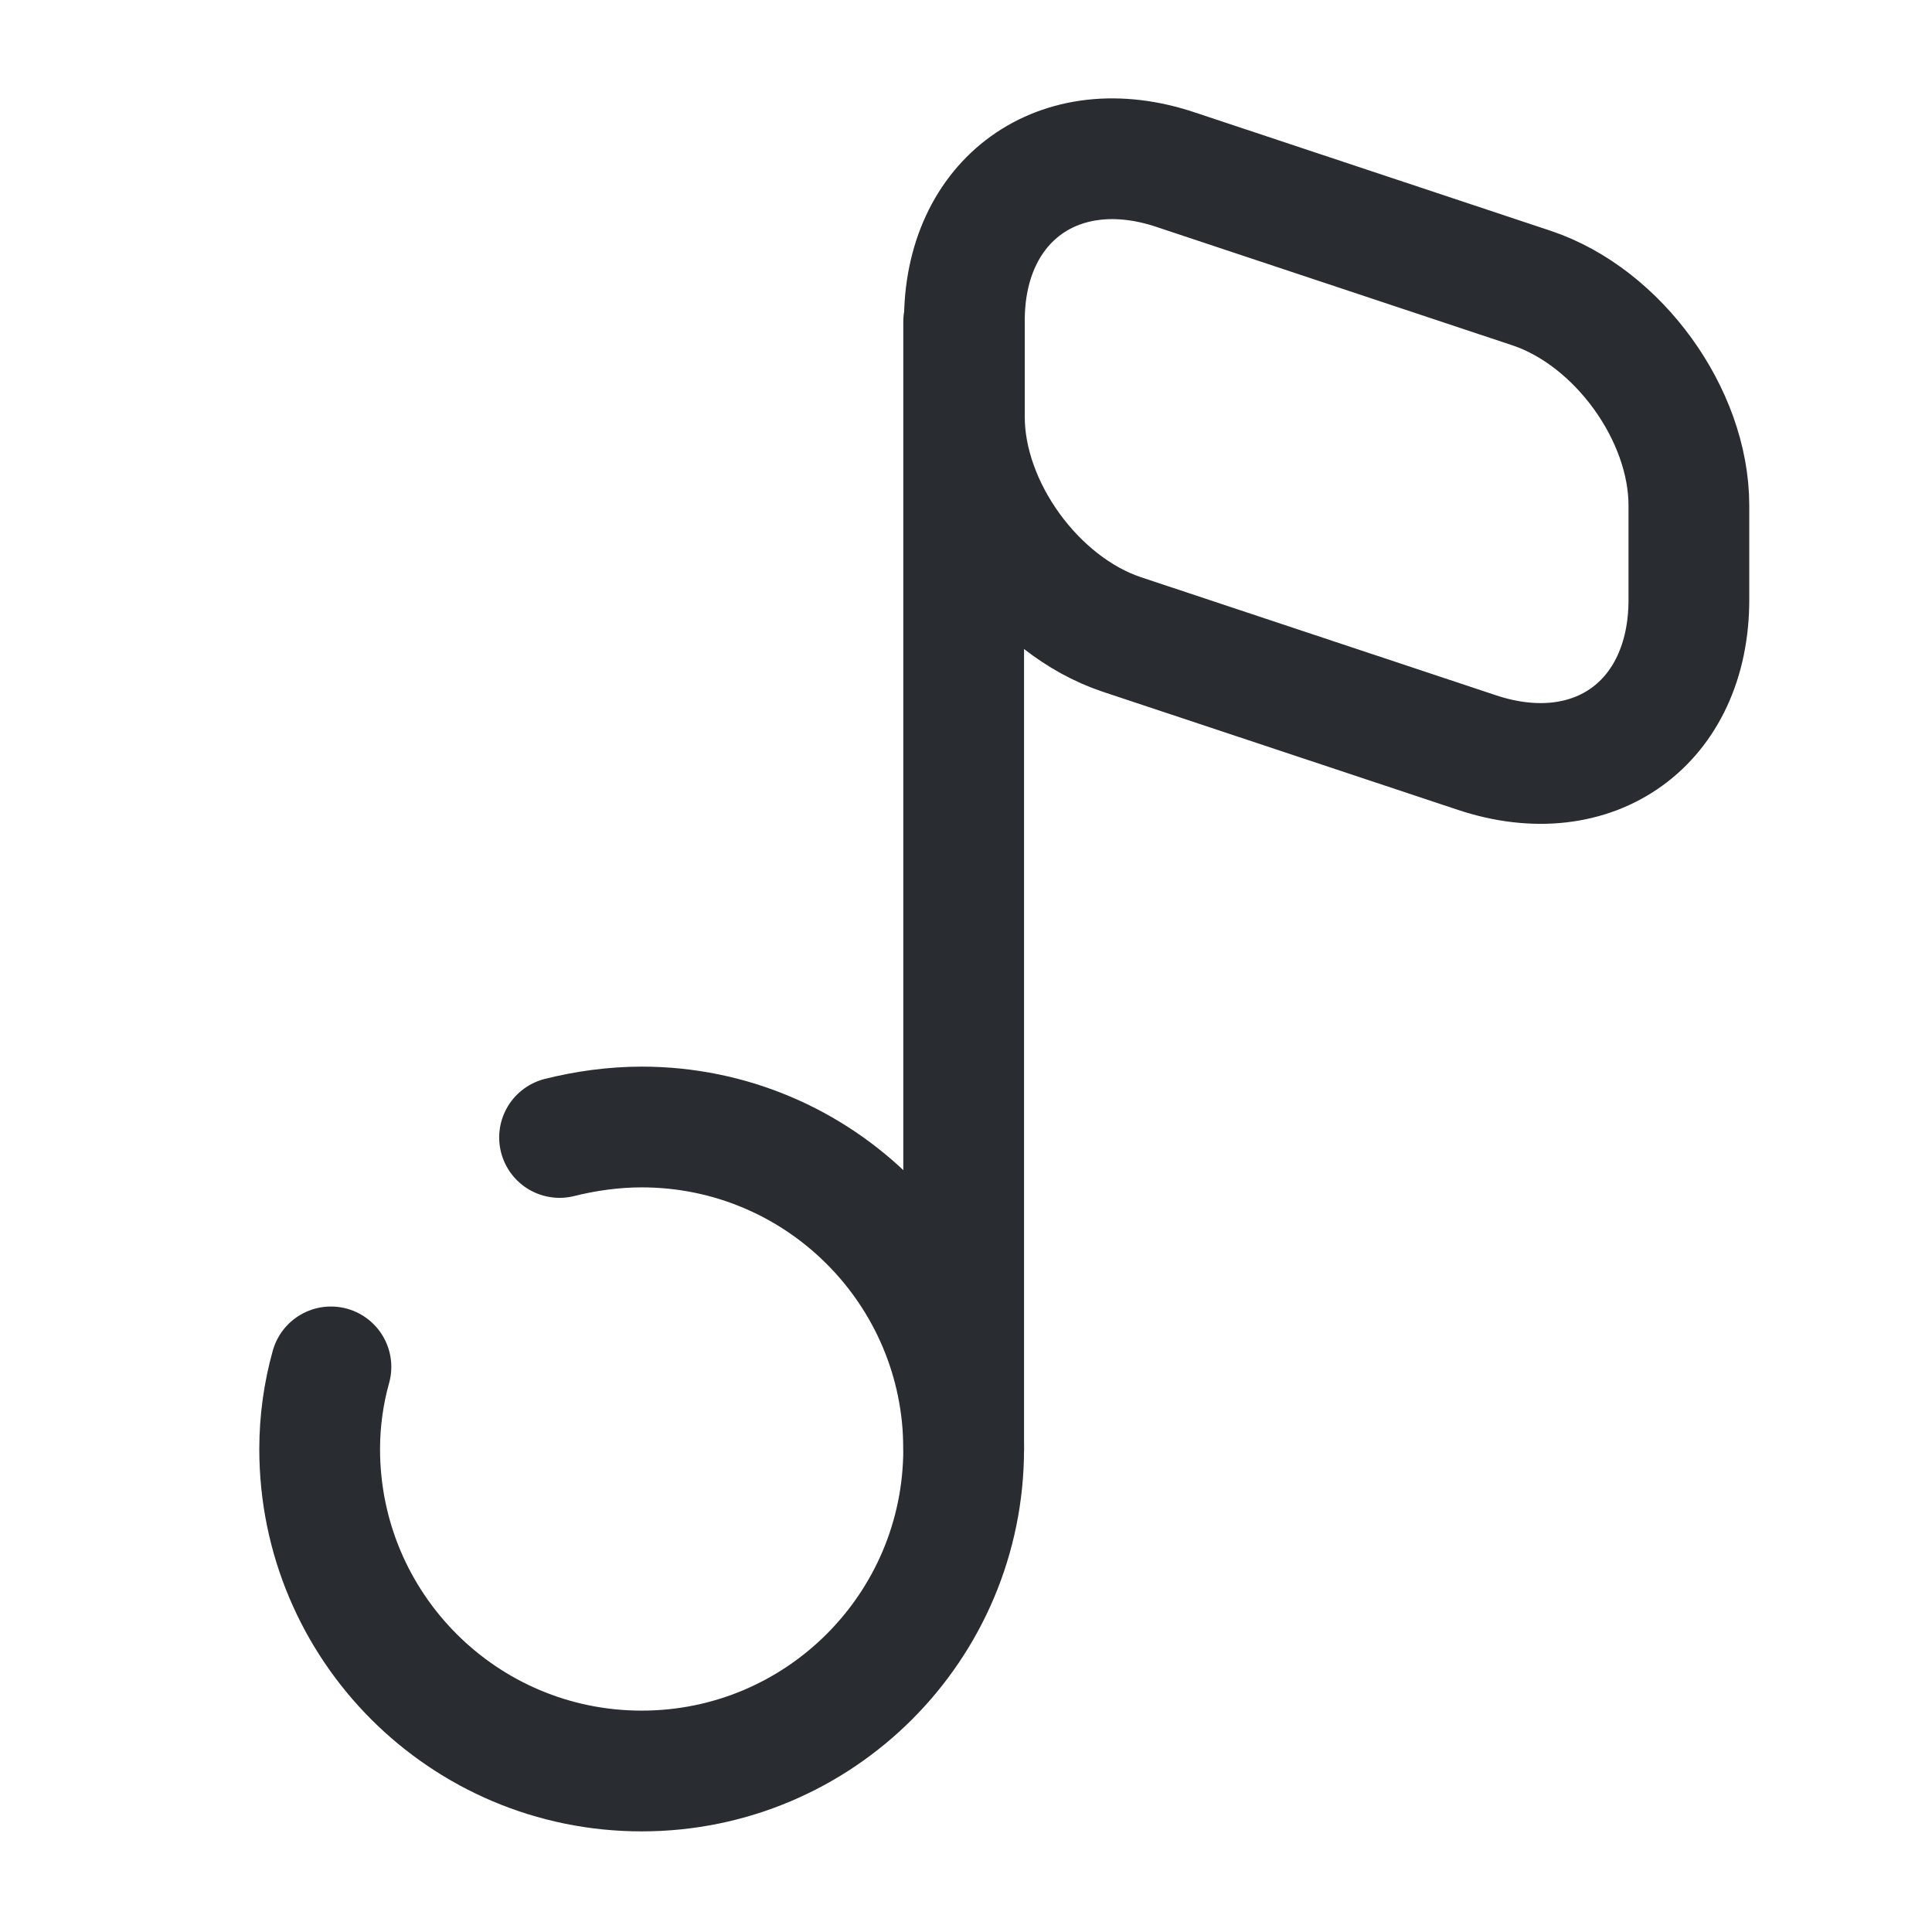 <svg width="24" height="24" viewBox="0 0 24 24" fill="none" xmlns="http://www.w3.org/2000/svg">
<path d="M4.111 16.98C4.021 17.3 3.971 17.65 3.971 18C3.971 20.21 5.761 22 7.971 22C10.181 22 11.971 20.21 11.971 18C11.971 15.79 10.181 14 7.971 14C7.621 14 7.271 14.05 6.951 14.13" stroke="#292D32" stroke-width="1.5" stroke-linecap="round" stroke-linejoin="round"/>
<path d="M11.971 18V4" stroke="#292D32" stroke-width="1.5" stroke-linecap="round" stroke-linejoin="round"/>
<path d="M14.611 2.11L19.03 3.58C20.101 3.94 20.98 5.15 20.98 6.28V7.45C20.98 8.98 19.8 9.83 18.351 9.35L13.931 7.88C12.861 7.52 11.98 6.31 11.98 5.18V4C11.97 2.48 13.161 1.62 14.611 2.11Z" stroke="#292D32" stroke-width="1.5" stroke-linecap="round" stroke-linejoin="round"/>
</svg>
